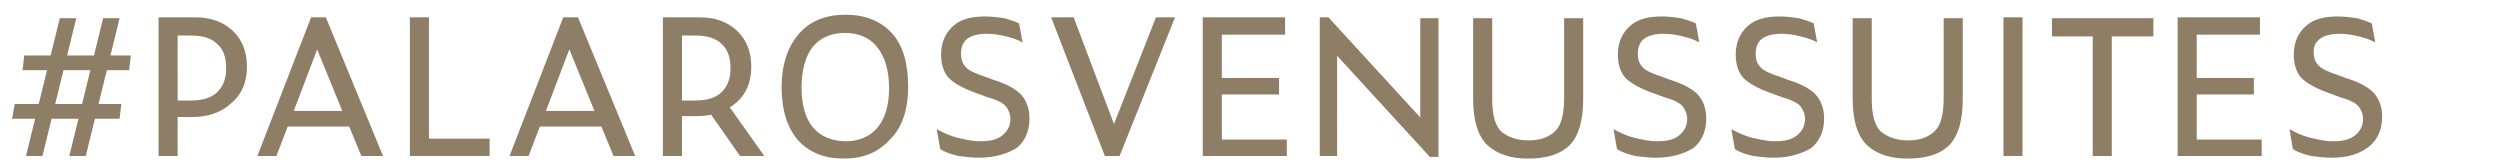 <?xml version="1.0" encoding="utf-8"?>
<!-- Generator: Adobe Illustrator 25.4.1, SVG Export Plug-In . SVG Version: 6.00 Build 0)  -->
<svg version="1.1" id="Layer_1" xmlns="http://www.w3.org/2000/svg" xmlns:xlink="http://www.w3.org/1999/xlink" x="0px" y="0px"
	 viewBox="0 0 288.5 19.4" style="enable-background:new 0 0 288.5 19.4;" xml:space="preserve">
<style type="text/css">
	.st0{display:none;}
	.st1{display:inline;}
	.st2{fill:#858674;}
	.st3{display:none;fill:#858674;}
	.st4{display:none;enable-background:new    ;}
	.st5{display:inline;fill:#858674;}
	.st6{fill:#8E7E65;}
</style>
<g class="st0">
	<g class="st1">
		<path class="st2" d="M0.3,13.3l0.2-1.5h11.2l-0.2,1.5H0.3z M1.4,8.2l0.2-1.5h11.2l-0.2,1.5H1.4z M5.3,2.8H7L3.5,17.3H1.8L5.3,2.8z
			 M9.9,2.8h1.7L8,17.3H6.3L9.9,2.8z"/>
		<path class="st3" d="M17.6,17.3V2.8h3.9c1.6,0,2.8,0.4,3.8,1.3s1.5,2.1,1.5,3.8c0,1.6-0.5,2.9-1.6,3.9s-2.4,1.4-4.1,1.4h-1.5v4.1
			H17.6z M19.6,11.4H21c1.3,0,2.2-0.3,2.8-0.9c0.6-0.6,0.9-1.4,0.9-2.5s-0.3-2-0.9-2.6s-1.6-1-2.8-1h-1.4V11.4z"/>
		<path class="st3" d="M42.1,17.3l-1.2-3.1h-6.5l-1.2,3.1h-2l5.6-14.5h1.6l6,14.5H42.1z M35.1,12.5h5.1L37.5,6L35.1,12.5z"/>
		<path class="st3" d="M49.3,17.3V2.8h3.9c1.6,0,2.8,0.4,3.8,1.3s1.5,2.1,1.5,3.8c0,1.6-0.5,2.9-1.6,3.8c-1.1,0.9-2.4,1.4-4.1,1.4
			h-1.5v4.2H49.3z M51.3,11.4h1.4c1.3,0,2.2-0.3,2.8-0.9c0.6-0.6,0.9-1.4,0.9-2.5s-0.3-2-0.9-2.6c-0.6-0.6-1.6-1-2.8-1h-1.4V11.4z
			 M57.4,17.3l-3.2-4.5l1.8-1.1l4,5.6H57.4z"/>
		<path class="st3" d="M74.7,17.3l-1.2-3.1H67l-1.2,3.1h-2l5.6-14.5H71l6,14.5H74.7z M67.7,12.5h5.1L70.2,6L67.7,12.5z"/>
		<path class="st3" d="M81.9,17.3V2.8h2v12.7h6.4v1.8H81.9z"/>
		<path class="st3" d="M101.2,17.5c-2.1,0-3.7-0.6-4.8-1.9c-1.1-1.2-1.7-3.1-1.7-5.6c0-2.4,0.6-4.3,1.8-5.7s2.9-2,4.9-2
			s3.6,0.6,4.8,1.9c1.2,1.3,1.8,3.2,1.8,5.6c0,2.5-0.7,4.4-2,5.6S103.1,17.5,101.2,17.5z M101.4,15.7c1.3,0,2.4-0.5,3.3-1.4
			s1.3-2.3,1.3-4.2s-0.4-3.3-1.3-4.3c-0.8-1-2-1.5-3.3-1.5c-1.4,0-2.5,0.5-3.4,1.5c-0.8,1-1.3,2.4-1.3,4.3s0.4,3.4,1.2,4.3
			S100,15.7,101.4,15.7z"/>
		<path class="st3" d="M117.3,17.4c-0.7,0-1.4-0.1-2.1-0.2s-1.4-0.4-2-0.7l-0.3-2.1c0.7,0.4,1.4,0.7,2.2,0.9
			c0.8,0.2,1.6,0.3,2.3,0.3c1.1,0,1.8-0.2,2.4-0.7c0.5-0.4,0.8-1,0.8-1.7c0-0.5-0.2-0.9-0.5-1.3c-0.3-0.4-1-0.7-2-1l-0.7-0.2
			c-1.4-0.5-2.4-1-3.1-1.6c-0.6-0.6-1-1.4-1-2.6c0-1.3,0.4-2.3,1.2-3c0.8-0.7,1.9-1,3.4-1c0.7,0,1.3,0.1,2,0.2
			c0.6,0.1,1.2,0.3,1.6,0.5l0.3,2c-0.5-0.3-1-0.5-1.7-0.7s-1.4-0.3-2-0.3c-0.9,0-1.6,0.2-2,0.6s-0.6,0.9-0.6,1.5s0.2,1.1,0.5,1.4
			c0.4,0.3,1,0.7,2.1,1l0.7,0.2c1.5,0.5,2.5,1,3,1.6c0.6,0.6,0.8,1.4,0.8,2.4c0,1.3-0.5,2.3-1.4,3.1C120.3,16.8,119,17.4,117.3,17.4
			z"/>
		<path class="st3" d="M132.6,17.3l-5.7-14.5h2.3l4.4,11.5h-0.3l4.5-11.5h2L134,17.3H132.6z"/>
		<path class="st3" d="M144.8,17.3V2.8h8.6v1.8h-6.6V9h6v1.8h-6v4.7h6.8v1.8H144.8z"/>
		<path class="st3" d="M159.1,17.3V2.8h0.9l10.1,11l-0.4,0.1V2.8h1.9v14.5h-0.9l-10-11l0.4-0.1v11.1H159.1z"/>
		<path class="st3" d="M183,17.5c-1.7,0-3.1-0.5-4.2-1.4c-1-0.9-1.5-2.5-1.5-4.9V2.8h2v8.5c0,1.8,0.4,3,1.1,3.5
			c0.7,0.6,1.6,0.8,2.7,0.8c1.3,0,2.2-0.3,2.8-1c0.6-0.6,0.9-1.8,0.9-3.4V2.8h2v8.5c0,2.3-0.5,3.9-1.4,4.8S184.9,17.5,183,17.5z"/>
		<path class="st3" d="M198.4,17.4c-0.7,0-1.4-0.1-2.1-0.2c-0.7-0.1-1.4-0.4-2-0.7l-0.3-2.1c0.7,0.4,1.4,0.7,2.2,0.9
			s1.6,0.3,2.3,0.3c1.1,0,1.8-0.2,2.4-0.7c0.5-0.4,0.8-1,0.8-1.7c0-0.5-0.2-0.9-0.5-1.3c-0.3-0.4-1-0.7-2-1l-0.7-0.2
			c-1.4-0.5-2.4-1-3.1-1.6c-0.6-0.6-1-1.4-1-2.6c0-1.3,0.4-2.3,1.2-3s1.9-1,3.4-1c0.7,0,1.3,0.1,2,0.2c0.6,0.1,1.2,0.3,1.6,0.5
			l0.3,2c-0.5-0.3-1-0.5-1.7-0.7s-1.4-0.3-2-0.3c-0.9,0-1.6,0.2-2.1,0.6c-0.4,0.4-0.6,0.9-0.6,1.5s0.2,1.1,0.5,1.4
			c0.4,0.3,1,0.7,2.1,1l0.7,0.2c1.5,0.5,2.5,1,3,1.6c0.6,0.6,0.8,1.4,0.8,2.4c0,1.3-0.5,2.3-1.4,3.1
			C201.3,16.8,200.1,17.4,198.4,17.4z"/>
		<path class="st3" d="M212.7,17.4c-0.7,0-1.4-0.1-2.1-0.2c-0.7-0.1-1.4-0.4-2-0.7l-0.3-2.1c0.7,0.4,1.4,0.7,2.2,0.9
			s1.6,0.3,2.3,0.3c1.1,0,1.8-0.2,2.4-0.7c0.5-0.4,0.8-1,0.8-1.7c0-0.5-0.2-0.9-0.5-1.3c-0.3-0.4-1-0.7-2-1l-0.7-0.2
			c-1.4-0.5-2.4-1-3.1-1.6c-0.6-0.6-1-1.4-1-2.6c0-1.3,0.4-2.3,1.2-3s1.9-1,3.4-1c0.7,0,1.3,0.1,2,0.2c0.6,0.1,1.2,0.3,1.6,0.5
			l0.3,2c-0.5-0.3-1-0.5-1.7-0.7s-1.4-0.3-2-0.3c-0.9,0-1.6,0.2-2,0.6s-0.6,0.9-0.6,1.5s0.2,1.1,0.5,1.4c0.4,0.3,1,0.7,2.1,1
			l0.7,0.2c1.5,0.5,2.5,1,3,1.6c0.6,0.6,0.8,1.4,0.8,2.4c0,1.3-0.5,2.3-1.4,3.1C215.7,16.8,214.4,17.4,212.7,17.4z"/>
		<path class="st3" d="M228.8,17.5c-1.7,0-3.1-0.5-4.2-1.4c-1-0.9-1.5-2.5-1.5-4.9V2.8h2v8.5c0,1.8,0.4,3,1.1,3.5
			c0.7,0.6,1.6,0.8,2.7,0.8c1.3,0,2.2-0.3,2.8-1c0.6-0.6,0.9-1.8,0.9-3.4V2.8h2v8.5c0,2.3-0.5,3.9-1.4,4.8S230.8,17.5,228.8,17.5z"
			/>
		<path class="st3" d="M240.8,17.3V2.8h2v14.5H240.8z"/>
		<path class="st3" d="M247.9,4.7V2.8h10.6v1.9H247.9z M252.2,17.3v-14h2v14H252.2z"/>
		<path class="st3" d="M263.1,17.3V2.8h8.6v1.8h-6.6V9h6v1.8h-6v4.7h6.8v1.8H263.1z"/>
		<path class="st3" d="M281.3,17.4c-0.7,0-1.4-0.1-2.1-0.2s-1.4-0.4-2-0.7l-0.3-2.1c0.7,0.4,1.4,0.7,2.2,0.9
			c0.8,0.2,1.6,0.3,2.3,0.3c1.1,0,1.8-0.2,2.4-0.7c0.5-0.4,0.8-1,0.8-1.7c0-0.5-0.2-0.9-0.5-1.3c-0.3-0.4-1-0.7-2-1l-0.7-0.2
			c-1.4-0.5-2.4-1-3.1-1.6c-0.6-0.6-1-1.4-1-2.6c0-1.3,0.4-2.3,1.2-3c0.8-0.7,1.9-1,3.4-1c0.7,0,1.3,0.1,2,0.2
			c0.6,0.1,1.2,0.3,1.6,0.5l0.3,2c-0.5-0.3-1-0.5-1.7-0.7s-1.4-0.3-2-0.3c-0.9,0-1.6,0.2-2,0.6s-0.6,0.9-0.6,1.5s0.2,1.1,0.5,1.4
			c0.4,0.3,1,0.7,2.1,1l0.7,0.2c1.5,0.5,2.5,1,3,1.6c0.6,0.6,0.8,1.4,0.8,2.4c0,1.3-0.5,2.3-1.4,3.1C284.3,16.8,283,17.4,281.3,17.4
			z"/>
		<rect x="16.6" y="1" class="st3" width="271.9" height="19.4"/>
		<g class="st4">
			<path class="st5" d="M18.6,17.3V2.1h2.1v13.4h6.7v1.8H18.6z"/>
			<path class="st5" d="M30.9,17.3V2.1H33v15.2H30.9z"/>
			<path class="st5" d="M37.5,17.3V2.1h8.9v1.8h-6.8v5.6h6.1v1.8h-6.1v6H37.5z"/>
			<path class="st5" d="M49.7,17.3V2.1h9v1.8h-6.9v4.7H58v1.8h-6.3v5h7.2v1.8h-9.2V17.3z"/>
			<path class="st5" d="M66.7,17.4c-0.8,0-1.5-0.1-2.3-0.2c-0.7-0.2-1.4-0.4-2-0.8L62,14.2c0.7,0.4,1.5,0.7,2.3,1
				c0.8,0.2,1.7,0.3,2.4,0.3c1.1,0,1.9-0.2,2.5-0.7S70,13.7,70,13c0-0.5-0.2-1-0.5-1.3c-0.3-0.4-1-0.7-2.1-1.1l-0.8-0.3
				c-1.5-0.5-2.5-1-3.2-1.6s-1-1.5-1-2.8c0-1.4,0.4-2.4,1.3-3.1c0.9-0.7,2-1.1,3.5-1.1c0.7,0,1.4,0.1,2.1,0.2s1.2,0.3,1.7,0.5
				l0.4,2.1c-0.5-0.3-1.1-0.5-1.8-0.7s-1.4-0.3-2.1-0.3c-1,0-1.7,0.2-2.2,0.6S64.6,5,64.6,5.7c0,0.6,0.2,1.1,0.6,1.5
				s1.1,0.7,2.2,1.1l0.8,0.3c1.5,0.5,2.6,1.1,3.2,1.7s0.9,1.5,0.9,2.6c0,1.4-0.5,2.5-1.4,3.3C69.8,17,68.5,17.4,66.7,17.4z"/>
			<path class="st5" d="M74.2,4.1v-2h11.2v2H74.2z M78.7,17.3V2.6h2.1v14.7H78.7z"/>
			<path class="st5" d="M92.1,17.3v-6l-5.3-9.2h2.5l4.3,7.5H93l4.3-7.5h2.2l-5.3,9.2v6H92.1z"/>
			<path class="st5" d="M102.2,17.3V2.1h2.1v13.4h6.7v1.8H102.2z"/>
			<path class="st5" d="M113.9,17.3V2.1h9v1.8H116v4.7h6.3v1.8H116v5h7.2v1.8h-9.3C113.9,17.2,113.9,17.3,113.9,17.3z"/>
			<path class="st5" d="M131.9,17.3l-6-15.2h2.4l4.6,12.1h-0.3l4.8-12.1h2.1l-6.1,15.2H131.9z"/>
			<path class="st5" d="M142.7,17.3V2.1h9v1.8h-6.9v4.7h6.3v1.8h-6.3v5h7.2v1.8h-9.3V17.3z"/>
			<path class="st5" d="M155.5,17.3V2.1h0.9L167,13.6l-0.4,0.1V2.1h2v15.2h-0.9L157.1,5.8l0.4-0.1v11.7h-2V17.3z"/>
			<path class="st5" d="M178.5,17.6c-1.8,0-3.3-0.5-4.4-1.4c-1.1-1-1.6-2.7-1.6-5.1v-9h2.1V11c0,1.9,0.4,3.1,1.1,3.7
				c0.8,0.6,1.7,0.9,2.8,0.9c1.3,0,2.3-0.3,2.9-1c0.6-0.7,1-1.9,1-3.6V2.1h2.1V11c0,2.4-0.5,4.1-1.5,5.1S180.6,17.6,178.5,17.6z"/>
			<path class="st5" d="M192.6,17.4c-0.8,0-1.5-0.1-2.3-0.2c-0.7-0.2-1.4-0.4-2-0.8l-0.3-2.2c0.7,0.4,1.5,0.7,2.3,1
				c0.8,0.2,1.7,0.3,2.4,0.3c1.1,0,1.9-0.2,2.5-0.7s0.8-1.1,0.8-1.8c0-0.5-0.2-1-0.5-1.3c-0.3-0.4-1-0.7-2.1-1.1l-0.8-0.3
				c-1.5-0.5-2.5-1-3.2-1.6s-1-1.5-1-2.8c0-1.4,0.4-2.4,1.3-3.1c0.9-0.7,2-1.1,3.5-1.1c0.7,0,1.4,0.1,2.1,0.2s1.2,0.3,1.7,0.5
				l0.4,2.1c-0.5-0.3-1.1-0.5-1.8-0.7s-1.4-0.3-2.1-0.3c-1,0-1.7,0.2-2.2,0.6s-0.7,0.9-0.7,1.6c0,0.6,0.2,1.1,0.6,1.5
				c0.4,0.4,1.1,0.7,2.2,1.1l0.8,0.3c1.5,0.5,2.6,1.1,3.2,1.7s0.9,1.5,0.9,2.6c0,1.4-0.5,2.5-1.4,3.3
				C195.8,17,194.4,17.4,192.6,17.4z"/>
			<path class="st5" d="M205.5,17.4c-0.8,0-1.5-0.1-2.3-0.2s-1.4-0.4-2-0.8l-0.3-2.2c0.7,0.4,1.5,0.7,2.3,1c0.8,0.2,1.7,0.3,2.4,0.3
				c1.1,0,1.9-0.2,2.5-0.7s0.8-1.1,0.8-1.8c0-0.5-0.2-1-0.5-1.3c-0.3-0.4-1-0.7-2.1-1.1l-0.8-0.3c-1.5-0.5-2.5-1-3.2-1.6
				s-1-1.5-1-2.8c0-1.4,0.4-2.4,1.3-3.1c0.9-0.7,2-1.1,3.5-1.1c0.7,0,1.4,0.1,2.1,0.2s1.2,0.3,1.7,0.5l0.4,2.1
				c-0.5-0.3-1.1-0.5-1.8-0.7s-1.4-0.3-2.1-0.3c-1,0-1.7,0.2-2.2,0.6s-0.7,0.9-0.7,1.6c0,0.6,0.2,1.1,0.6,1.5
				c0.4,0.4,1.1,0.7,2.2,1.1l0.8,0.3c1.5,0.5,2.6,1.1,3.2,1.7s0.9,1.5,0.9,2.6c0,1.4-0.5,2.5-1.4,3.3
				C208.7,17,207.3,17.4,205.5,17.4z"/>
			<path class="st5" d="M220.3,17.6c-1.8,0-3.3-0.5-4.4-1.4c-1.1-1-1.6-2.7-1.6-5.1v-9h2.1V11c0,1.9,0.4,3.1,1.1,3.7
				c0.8,0.6,1.7,0.9,2.8,0.9c1.3,0,2.3-0.3,2.9-1c0.6-0.7,1-1.9,1-3.6V2.1h2.1V11c0,2.4-0.5,4.1-1.5,5.1
				C223.9,17.1,222.4,17.6,220.3,17.6z"/>
			<path class="st5" d="M230.9,17.3V2.1h2.1v15.2H230.9z"/>
			<path class="st5" d="M236.2,4.1v-2h11.2v2H236.2z M240.7,17.3V2.6h2.1v14.7H240.7z"/>
			<path class="st5" d="M250.1,17.3V2.1h9v1.8h-6.9v4.7h6.3v1.8h-6.3v5h7.2v1.8h-9.3L250.1,17.3L250.1,17.3z"/>
			<path class="st5" d="M267,17.4c-0.8,0-1.5-0.1-2.3-0.2s-1.4-0.4-2-0.8l-0.3-2.2c0.7,0.4,1.5,0.7,2.3,1c0.8,0.2,1.7,0.3,2.4,0.3
				c1.1,0,1.9-0.2,2.5-0.7s0.8-1.1,0.8-1.8c0-0.5-0.2-1-0.5-1.3c-0.3-0.4-1-0.7-2.1-1.1l-0.8-0.3c-1.5-0.5-2.5-1-3.2-1.6
				s-1-1.5-1-2.8c0-1.4,0.4-2.4,1.3-3.1s2-1.1,3.5-1.1c0.7,0,1.4,0.1,2.1,0.2c0.7,0.2,1.2,0.3,1.7,0.5l0.4,2.1
				c-0.5-0.3-1.1-0.5-1.8-0.7s-1.4-0.3-2.1-0.3c-1,0-1.7,0.2-2.2,0.6S265,5,265,5.7c0,0.6,0.2,1.1,0.6,1.5s1.1,0.7,2.2,1.1l0.8,0.3
				c1.5,0.5,2.6,1.1,3.2,1.7s0.9,1.5,0.9,2.6c0,1.4-0.5,2.5-1.4,3.3C270.2,17,268.8,17.4,267,17.4z"/>
		</g>
	</g>
</g>
<g class="st0">
	<path class="st2" d="M3,18.4V3.1h4c1.6,0,3,0.5,4,1.4c1.1,0.9,1.6,2.3,1.6,4s-0.6,3-1.7,4.1c-1.1,1-2.6,1.5-4.3,1.5H5v4.3
		C5,18.4,3,18.4,3,18.4z M5.1,12.2h1.4c1.3,0,2.3-0.3,3-0.9s1-1.5,1-2.6s-0.3-2.1-1-2.7s-1.6-1-3-1H5.1V12.2z"/>
	<path class="st2" d="M25.3,18.4L24,15.1h-6.8L16,18.4h-2.1l5.9-15.2h1.7l6.3,15.2H25.3z M17.9,13.3h5.4l-2.8-6.8L17.9,13.3z"/>
	<path class="st2" d="M30.7,18.4V3.1h4.1c1.6,0,3,0.5,4,1.4c1.1,0.9,1.6,2.3,1.6,4s-0.6,3-1.7,4c-1.1,1-2.6,1.5-4.3,1.5h-1.6v4.4
		H30.7z M32.8,12.2h1.4c1.3,0,2.3-0.3,3-0.9s1-1.5,1-2.6s-0.3-2.1-1-2.7s-1.6-1-3-1h-1.4V12.2z M39.2,18.4l-3.4-4.8l1.8-1.1l4.2,5.9
		H39.2z"/>
	<path class="st2" d="M55.3,18.4L54,15.1h-6.8L46,18.4h-2.1l5.9-15.2h1.7l6.3,15.2H55.3z M48,13.3h5.4l-2.8-6.8L48,13.3z"/>
	<path class="st2" d="M60.8,18.4V3.1h2.1v13.4h6.7v1.8h-8.8V18.4z"/>
	<path class="st2" d="M78.4,18.6c-2.2,0-3.8-0.7-5-2s-1.8-3.3-1.8-5.8s0.6-4.5,1.9-5.9s3-2.1,5.2-2.1c2.1,0,3.8,0.7,5,2
		c1.2,1.4,1.8,3.3,1.8,5.9s-0.7,4.6-2.1,5.9S80.5,18.6,78.4,18.6z M78.6,16.7c1.4,0,2.6-0.5,3.5-1.5s1.4-2.5,1.4-4.4
		c0-2-0.4-3.5-1.3-4.5s-2.1-1.5-3.5-1.5c-1.5,0-2.6,0.5-3.5,1.5s-1.3,2.5-1.3,4.5s0.4,3.5,1.3,4.5C76,16.2,77.1,16.7,78.6,16.7z"/>
	<path class="st2" d="M93.3,18.5c-0.8,0-1.5-0.1-2.3-0.2c-0.7-0.2-1.4-0.4-2-0.8l-0.3-2.2c0.7,0.4,1.5,0.7,2.3,1
		c0.8,0.2,1.7,0.3,2.4,0.3c1.1,0,1.9-0.2,2.5-0.7c0.6-0.5,0.8-1.1,0.8-1.8c0-0.5-0.2-1-0.5-1.3c-0.3-0.4-1-0.7-2.1-1.1l-0.8-0.3
		c-1.5-0.5-2.5-1-3.2-1.6s-1-1.5-1-2.8c0-1.4,0.4-2.4,1.3-3.1s2-1.1,3.5-1.1c0.7,0,1.4,0.1,2.1,0.2c0.7,0.2,1.2,0.3,1.7,0.5l0.4,2.1
		c-0.5-0.3-1.1-0.5-1.8-0.7c-0.7-0.2-1.4-0.3-2.1-0.3c-1,0-1.7,0.2-2.2,0.6s-0.7,0.9-0.7,1.6c0,0.6,0.2,1.1,0.6,1.5
		C92.3,8.7,93,9,94.1,9.4l0.8,0.3c1.5,0.5,2.6,1.1,3.2,1.7c0.6,0.7,0.9,1.5,0.9,2.6c0,1.4-0.5,2.5-1.4,3.3
		C96.4,18.1,95,18.5,93.3,18.5z"/>
	<path class="st2" d="M102.6,18.4V3.1h2.1v15.2h-2.1V18.4z"/>
	<path class="st2" d="M109.2,18.4V3.1h4.1c1.6,0,3,0.5,4,1.4c1.1,0.9,1.6,2.3,1.6,4s-0.6,3-1.7,4s-2.6,1.5-4.3,1.5h-1.6v4.4H109.2z
		 M111.3,12.2h1.4c1.3,0,2.3-0.3,3-0.9s1-1.5,1-2.6s-0.3-2.1-1-2.7s-1.6-1-3-1h-1.4C111.3,5,111.3,12.2,111.3,12.2z M117.7,18.4
		l-3.4-4.8l1.8-1.1l4.2,5.9H117.7z"/>
	<path class="st2" d="M123.7,18.4V3.1h2.1v15.2h-2.1V18.4z"/>
	<path class="st2" d="M130.3,18.4V3.1h0.9l10.6,11.6l-0.4,0.1V3.1h2v15.2h-0.9L131.9,6.8l0.4-0.1v11.7H130.3z"/>
	<path class="st2" d="M147.9,18.4V3.1h2.1v15.2h-2.1V18.4z"/>
	<path class="st2" d="M154.9,18.4V3.1h1.6l6.5,12.1h-0.7l6.5-12.1h1.3v15.2h-1.9V6.6h0.8l-6.3,11.8h-0.4l-6-11.1h0.4v11.1H154.9z"/>
	<path class="st2" d="M185.1,18.4l-1.3-3.2H177l-1.2,3.2h-2.1l5.9-15.2h1.7l6.3,15.2H185.1z M177.7,13.3h5.4l-2.8-6.8L177.7,13.3z"
		/>
	<path class="st2" d="M190.5,18.4V3.1h4.1c1.6,0,3,0.5,4,1.4c1.1,0.9,1.6,2.3,1.6,4s-0.6,3-1.7,4c-1.1,1-2.6,1.5-4.3,1.5h-1.6v4.4
		H190.5z M192.6,12.2h1.4c1.3,0,2.3-0.3,3-0.9c0.6-0.6,1-1.5,1-2.6s-0.3-2.1-1-2.7s-1.6-1-3-1h-1.4V12.2z M199,18.4l-3.4-4.8
		l1.8-1.1l4.2,5.9H199z"/>
	<path class="st2" d="M204.5,18.4V3.1h9V5h-6.9v4.7h6.3v1.8h-6.3v5h7.2v1.8h-9.3V18.4z"/>
	<g class="st1">
		<path class="st6" d="M1.9,13.9l0.2-1.6h11.8l-0.2,1.6H1.9z M3,8.5l0.2-1.6H15l-0.2,1.6H3z M7.2,2.8H9L5.3,18H3.4L7.2,2.8z
			 M11.9,2.8h1.8L10,18H8.2L11.9,2.8z"/>
		<path class="st6" d="M18,18V2.8h4c1.6,0,3,0.5,4,1.4c1.1,0.9,1.6,2.3,1.6,4s-0.6,3-1.7,4.1c-1.1,1-2.6,1.5-4.3,1.5H20V18H18z
			 M20.1,11.9h1.4c1.3,0,2.3-0.3,3-0.9s1-1.5,1-2.6s-0.3-2.1-1-2.7s-1.6-1-3-1h-1.4V11.9z"/>
		<path class="st6" d="M40.3,18L39,14.8h-6.8L31,18h-2.1l5.9-15.2h1.7L42.7,18H40.3z M32.9,13h5.4l-2.8-6.8L32.9,13z"/>
		<path class="st6" d="M45.7,18V2.8h4.1c1.6,0,3,0.5,4,1.4c1.1,0.9,1.6,2.3,1.6,4s-0.6,3-1.7,4c-1.1,1-2.6,1.5-4.3,1.5h-1.6V18H45.7
			z M47.8,11.9h1.4c1.3,0,2.3-0.3,3-0.9s1-1.5,1-2.6s-0.3-2.1-1-2.7s-1.6-1-3-1h-1.4V11.9z M54.2,18l-3.4-4.8l1.8-1.1l4.2,5.9H54.2z
			"/>
		<path class="st6" d="M70.4,18l-1.3-3.2h-6.8L61,18h-2.1l5.9-15.2h1.7L72.7,18H70.4z M63,13h5.4l-2.8-6.8L63,13z"/>
		<path class="st6" d="M75.8,18V2.8h2.1v13.4h6.7V18H75.8z"/>
		<path class="st6" d="M93.4,18.3c-2.2,0-3.8-0.7-5-2s-1.8-3.3-1.8-5.8s0.6-4.5,1.9-5.9s3-2.1,5.2-2.1c2.1,0,3.8,0.7,5,2
			c1.2,1.4,1.8,3.3,1.8,5.9s-0.7,4.6-2.1,5.9S95.5,18.3,93.4,18.3z M93.7,16.3c1.4,0,2.6-0.5,3.5-1.5s1.4-2.5,1.4-4.4
			c0-2-0.4-3.5-1.3-4.5s-2.1-1.5-3.5-1.5c-1.5,0-2.6,0.5-3.5,1.5S89,8.4,89,10.4s0.4,3.5,1.3,4.5S92.2,16.3,93.7,16.3z"/>
		<path class="st6" d="M108.3,18.1c-0.8,0-1.5-0.1-2.3-0.2c-0.7-0.2-1.4-0.4-2-0.8l-0.3-2.2c0.7,0.4,1.5,0.7,2.3,1
			c0.8,0.2,1.7,0.3,2.4,0.3c1.1,0,1.9-0.2,2.5-0.7c0.6-0.5,0.8-1.1,0.8-1.8c0-0.5-0.2-1-0.5-1.3c-0.3-0.4-1-0.7-2.1-1.1l-0.8-0.3
			c-1.5-0.5-2.5-1-3.2-1.6s-1-1.5-1-2.8c0-1.4,0.4-2.4,1.3-3.1s2-1.1,3.5-1.1c0.7,0,1.4,0.1,2.1,0.2c0.7,0.2,1.2,0.3,1.7,0.5
			l0.4,2.1c-0.5-0.3-1.1-0.5-1.8-0.7c-0.7-0.2-1.4-0.3-2.1-0.3c-1,0-1.7,0.2-2.2,0.6s-0.7,0.9-0.7,1.6c0,0.6,0.2,1.1,0.6,1.5
			c0.4,0.4,1.1,0.7,2.2,1.1l0.8,0.3c1.5,0.5,2.6,1.1,3.2,1.7c0.6,0.7,0.9,1.5,0.9,2.6c0,1.4-0.5,2.5-1.4,3.3S110.1,18.1,108.3,18.1z
			"/>
		<path class="st6" d="M122.2,18l-6-15.2h2.4l4.6,12.1H123l4.8-12.1h2.1L123.8,18H122.2z"/>
		<path class="st6" d="M132.9,18V2.8h9v1.8H135v4.7h6.3v1.8H135v5h7.2V18H132.9z"/>
		<path class="st6" d="M145.8,18V2.8h0.9l10.6,11.6l-0.4,0.1V2.8h2V18H158L147.4,6.5l0.4-0.1V18H145.8z"/>
		<path class="st6" d="M168.8,18.3c-1.8,0-3.3-0.5-4.4-1.4s-1.6-2.7-1.6-5.1v-9h2.1v8.9c0,1.9,0.4,3.1,1.1,3.7s1.7,0.9,2.8,0.9
			c1.3,0,2.3-0.3,2.9-1s1-1.9,1-3.6V2.8h2.1v8.9c0,2.4-0.5,4.1-1.5,5.1C172.4,17.8,170.9,18.3,168.8,18.3z"/>
		<path class="st6" d="M182.9,18.1c-0.8,0-1.5-0.1-2.3-0.2c-0.7-0.2-1.4-0.4-2-0.8l-0.3-2.2c0.7,0.4,1.5,0.7,2.3,1
			c0.8,0.2,1.7,0.3,2.4,0.3c1.1,0,1.9-0.2,2.5-0.7c0.6-0.5,0.8-1.1,0.8-1.8c0-0.5-0.2-1-0.5-1.3s-1-0.7-2.1-1.1l-0.8-0.3
			c-1.5-0.5-2.5-1-3.2-1.6s-1-1.5-1-2.8c0-1.4,0.4-2.4,1.3-3.1c0.9-0.7,2-1.1,3.5-1.1c0.7,0,1.4,0.1,2.1,0.2
			c0.7,0.2,1.2,0.3,1.7,0.5l0.4,2.1c-0.5-0.3-1.1-0.5-1.8-0.7s-1.4-0.3-2.1-0.3c-1,0-1.7,0.2-2.2,0.6s-0.7,0.9-0.7,1.6
			c0,0.6,0.2,1.1,0.6,1.5c0.4,0.4,1.1,0.7,2.2,1.1l0.8,0.3c1.5,0.5,2.6,1.1,3.2,1.7c0.6,0.7,0.9,1.5,0.9,2.6c0,1.4-0.5,2.5-1.4,3.3
			C186.1,17.7,184.7,18.1,182.9,18.1z"/>
		<path class="st6" d="M192.1,18V2.8h1.6l6.5,12.1h-0.7L206,2.8h1.3V18h-1.9V6.2h0.8L199.9,18h-0.4l-6-11.1h0.4V18H192.1z"/>
		<path class="st6" d="M222.3,18l-1.3-3.2h-6.8L213,18h-2.1l5.9-15.2h1.7l6.3,15.2H222.3z M214.9,13h5.4l-2.8-6.8L214.9,13z"/>
		<path class="st6" d="M227.7,18V2.8h4.1c1.6,0,3,0.5,4,1.4c1.1,0.9,1.6,2.3,1.6,4s-0.6,3-1.7,4s-2.6,1.5-4.3,1.5h-1.6V18H227.7z
			 M229.8,11.9h1.4c1.3,0,2.3-0.3,3-0.9c0.6-0.6,1-1.5,1-2.6s-0.3-2.1-1-2.7s-1.6-1-3-1h-1.4V11.9z M236.2,18l-3.4-4.8l1.8-1.1
			l4.2,5.9H236.2z"/>
		<path class="st6" d="M241.7,18V2.8h9v1.8h-6.9v4.7h6.3v1.8h-6.3v5h7.2V18H241.7z"/>
	</g>
</g>
<g>
	<path class="st6" d="M1.4,13.7L1.7,12H14l-0.2,1.7H1.4z M2.6,8.1l0.2-1.7h12.3l-0.2,1.7H2.6z M6.9,2.1h1.9L4.9,18H3L6.9,2.1z
		 M11.9,2.1h1.9L9.9,18H8L11.9,2.1z"/>
	<path class="st6" d="M18.3,18v-16h4.3c1.7,0,3.1,0.5,4.2,1.5c1.1,1,1.7,2.4,1.7,4.2c0,1.8-0.6,3.2-1.8,4.2
		c-1.2,1.1-2.7,1.6-4.5,1.6h-1.7V18H18.3z M20.5,11.6H22c1.4,0,2.4-0.3,3.1-1c0.7-0.7,1-1.6,1-2.7c0-1.2-0.3-2.2-1-2.8
		c-0.7-0.7-1.7-1-3.1-1h-1.5V11.6z"/>
	<path class="st6" d="M41.7,18l-1.4-3.4h-7.1L31.9,18h-2.2l6.2-16h1.7l6.6,16H41.7z M33.9,12.8h5.6l-2.9-7.1L33.9,12.8z"/>
	<path class="st6" d="M47.3,18v-16h2.2v14h7V18H47.3z"/>
	<path class="st6" d="M70.8,18l-1.4-3.4h-7.1L61,18h-2.2l6.2-16h1.7l6.6,16H70.8z M63,12.8h5.6l-2.9-7.1L63,12.8z"/>
	<path class="st6" d="M76.5,18v-16h4.3c1.7,0,3.1,0.5,4.2,1.5c1.1,1,1.7,2.4,1.7,4.2c0,1.8-0.6,3.2-1.8,4.2c-1.2,1-2.7,1.5-4.5,1.5
		h-1.7V18H76.5z M78.7,11.6h1.5c1.4,0,2.4-0.3,3.1-1c0.7-0.7,1-1.6,1-2.7c0-1.2-0.3-2.2-1-2.8c-0.7-0.7-1.7-1-3.1-1h-1.5V11.6z
		 M85.4,18l-3.5-5l1.9-1.2l4.4,6.2H85.4z"/>
	<path class="st6" d="M97.4,18.3c-2.3,0-4-0.7-5.3-2.1c-1.2-1.4-1.9-3.4-1.9-6.1c0-2.7,0.7-4.7,2-6.2c1.3-1.5,3.1-2.2,5.4-2.2
		c2.2,0,4,0.7,5.3,2.1c1.3,1.4,1.9,3.5,1.9,6.2c0,2.7-0.7,4.8-2.2,6.2C101.3,17.6,99.6,18.3,97.4,18.3z M97.6,16.3
		c1.5,0,2.7-0.5,3.6-1.5c0.9-1,1.4-2.6,1.4-4.6c0-2.1-0.5-3.7-1.4-4.8c-0.9-1.1-2.2-1.6-3.7-1.6c-1.5,0-2.8,0.5-3.7,1.6
		C93,6.4,92.5,8,92.5,10.1c0,2.1,0.5,3.7,1.4,4.7C94.8,15.8,96.1,16.3,97.6,16.3z"/>
	<path class="st6" d="M113,18.2c-0.8,0-1.6-0.1-2.4-0.2c-0.8-0.2-1.5-0.4-2.1-0.8l-0.4-2.3c0.7,0.4,1.6,0.8,2.4,1
		c0.9,0.2,1.7,0.4,2.6,0.4c1.2,0,2-0.2,2.6-0.7c0.6-0.5,0.9-1.1,0.9-1.9c0-0.5-0.2-1-0.5-1.4c-0.3-0.4-1.1-0.8-2.2-1.1l-0.8-0.3
		c-1.5-0.5-2.7-1.1-3.4-1.7c-0.7-0.6-1.1-1.6-1.1-2.9c0-1.4,0.5-2.5,1.4-3.3c0.9-0.8,2.1-1.1,3.7-1.1c0.7,0,1.5,0.1,2.2,0.2
		c0.7,0.2,1.3,0.4,1.7,0.6l0.4,2.2c-0.5-0.3-1.1-0.5-1.9-0.7c-0.8-0.2-1.5-0.3-2.2-0.3c-1,0-1.8,0.2-2.3,0.6s-0.7,1-0.7,1.7
		c0,0.7,0.2,1.2,0.6,1.6c0.4,0.4,1.1,0.7,2.3,1.1l0.8,0.3c1.6,0.5,2.7,1.1,3.3,1.8c0.6,0.7,0.9,1.6,0.9,2.7c0,1.4-0.5,2.6-1.5,3.4
		C116.3,17.7,114.8,18.2,113,18.2z"/>
	<path class="st6" d="M127.5,18l-6.2-16h2.6l4.8,12.7h-0.3l5-12.7h2.2l-6.4,16H127.5z"/>
	<path class="st6" d="M138.8,18v-16h9.5V4H141V9h6.6v1.9H141v5.2h7.5V18H138.8z"/>
	<path class="st6" d="M152.3,18v-16h1l11.1,12.1l-0.5,0.2V2.1h2.1v16h-1L153.9,6l0.4-0.2V18H152.3z"/>
	<path class="st6" d="M176.3,18.3c-1.9,0-3.5-0.5-4.6-1.5S170,14,170,11.4V2.1h2.2v9.3c0,2,0.4,3.3,1.2,3.9c0.8,0.6,1.8,0.9,3,0.9
		c1.4,0,2.4-0.4,3.1-1.1c0.7-0.7,1-2,1-3.8V2.1h2.2v9.3c0,2.5-0.5,4.2-1.5,5.3C180.1,17.8,178.5,18.3,176.3,18.3z"/>
	<path class="st6" d="M191.1,18.2c-0.8,0-1.6-0.1-2.4-0.2c-0.8-0.2-1.5-0.4-2.1-0.8l-0.4-2.3c0.7,0.4,1.6,0.8,2.4,1
		c0.9,0.2,1.7,0.4,2.6,0.4c1.2,0,2-0.2,2.6-0.7c0.6-0.5,0.9-1.1,0.9-1.9c0-0.5-0.2-1-0.5-1.4c-0.3-0.4-1.1-0.8-2.2-1.1l-0.8-0.3
		c-1.5-0.5-2.7-1.1-3.4-1.7c-0.7-0.6-1.1-1.6-1.1-2.9c0-1.4,0.5-2.5,1.4-3.3c0.9-0.8,2.1-1.1,3.7-1.1c0.7,0,1.5,0.1,2.2,0.2
		c0.7,0.2,1.3,0.4,1.7,0.6l0.4,2.2c-0.5-0.3-1.1-0.5-1.9-0.7c-0.8-0.2-1.5-0.3-2.2-0.3c-1,0-1.8,0.2-2.3,0.6s-0.7,1-0.7,1.7
		c0,0.7,0.2,1.2,0.6,1.6c0.4,0.4,1.1,0.7,2.3,1.1l0.8,0.3c1.6,0.5,2.7,1.1,3.3,1.8c0.6,0.7,0.9,1.6,0.9,2.7c0,1.4-0.5,2.6-1.5,3.4
		C194.4,17.7,193,18.2,191.1,18.2z"/>
	<path class="st6" d="M204.7,18.2c-0.8,0-1.6-0.1-2.4-0.2c-0.8-0.2-1.5-0.4-2.1-0.8l-0.4-2.3c0.7,0.4,1.6,0.8,2.4,1
		c0.9,0.2,1.7,0.4,2.6,0.4c1.2,0,2-0.2,2.6-0.7c0.6-0.5,0.9-1.1,0.9-1.9c0-0.5-0.2-1-0.5-1.4c-0.3-0.4-1.1-0.8-2.2-1.1l-0.8-0.3
		c-1.5-0.5-2.7-1.1-3.4-1.7c-0.7-0.6-1.1-1.6-1.1-2.9c0-1.4,0.5-2.5,1.4-3.3c0.9-0.8,2.1-1.1,3.7-1.1c0.7,0,1.5,0.1,2.2,0.2
		c0.7,0.2,1.3,0.4,1.7,0.6l0.4,2.2c-0.5-0.3-1.1-0.5-1.9-0.7c-0.8-0.2-1.5-0.3-2.2-0.3c-1,0-1.8,0.2-2.3,0.6s-0.7,1-0.7,1.7
		c0,0.7,0.2,1.2,0.6,1.6c0.4,0.4,1.1,0.7,2.3,1.1l0.8,0.3c1.6,0.5,2.7,1.1,3.3,1.8c0.6,0.7,0.9,1.6,0.9,2.7c0,1.4-0.5,2.6-1.5,3.4
		C208,17.7,206.5,18.2,204.7,18.2z"/>
	<path class="st6" d="M220.1,18.3c-1.9,0-3.5-0.5-4.6-1.5s-1.7-2.8-1.7-5.4V2.1h2.2v9.3c0,2,0.4,3.3,1.2,3.9c0.8,0.6,1.8,0.9,3,0.9
		c1.4,0,2.4-0.4,3.1-1.1c0.7-0.7,1-2,1-3.8V2.1h2.2v9.3c0,2.5-0.5,4.2-1.5,5.3C223.9,17.8,222.3,18.3,220.1,18.3z"/>
	<path class="st6" d="M231.2,18v-16h2.2v16H231.2z"/>
	<path class="st6" d="M236.8,4.2V2.1h11.7v2.1H236.8z M241.5,18V2.7h2.2V18H241.5z"/>
	<path class="st6" d="M251.3,18v-16h9.5V4h-7.3V9h6.6v1.9h-6.6v5.2h7.5V18H251.3z"/>
	<path class="st6" d="M269.1,18.2c-0.8,0-1.6-0.1-2.4-0.2c-0.8-0.2-1.5-0.4-2.1-0.8l-0.4-2.3c0.7,0.4,1.6,0.8,2.4,1
		c0.9,0.2,1.7,0.4,2.6,0.4c1.2,0,2-0.2,2.6-0.7c0.6-0.5,0.9-1.1,0.9-1.9c0-0.5-0.2-1-0.5-1.4c-0.3-0.4-1.1-0.8-2.2-1.1l-0.8-0.3
		c-1.5-0.5-2.7-1.1-3.4-1.7c-0.7-0.6-1.1-1.6-1.1-2.9c0-1.4,0.5-2.5,1.4-3.3c0.9-0.8,2.1-1.1,3.7-1.1c0.7,0,1.5,0.1,2.2,0.2
		c0.7,0.2,1.3,0.4,1.7,0.6l0.4,2.2c-0.5-0.3-1.1-0.5-1.9-0.7c-0.8-0.2-1.5-0.3-2.2-0.3c-1,0-1.8,0.2-2.3,0.6S267,5.3,267,6
		c0,0.7,0.2,1.2,0.6,1.6c0.4,0.4,1.1,0.7,2.3,1.1l0.8,0.3c1.6,0.5,2.7,1.1,3.3,1.8c0.6,0.7,0.9,1.6,0.9,2.7c0,1.4-0.5,2.6-1.5,3.4
		C272.4,17.7,271,18.2,269.1,18.2z"/>
</g>
</svg>
